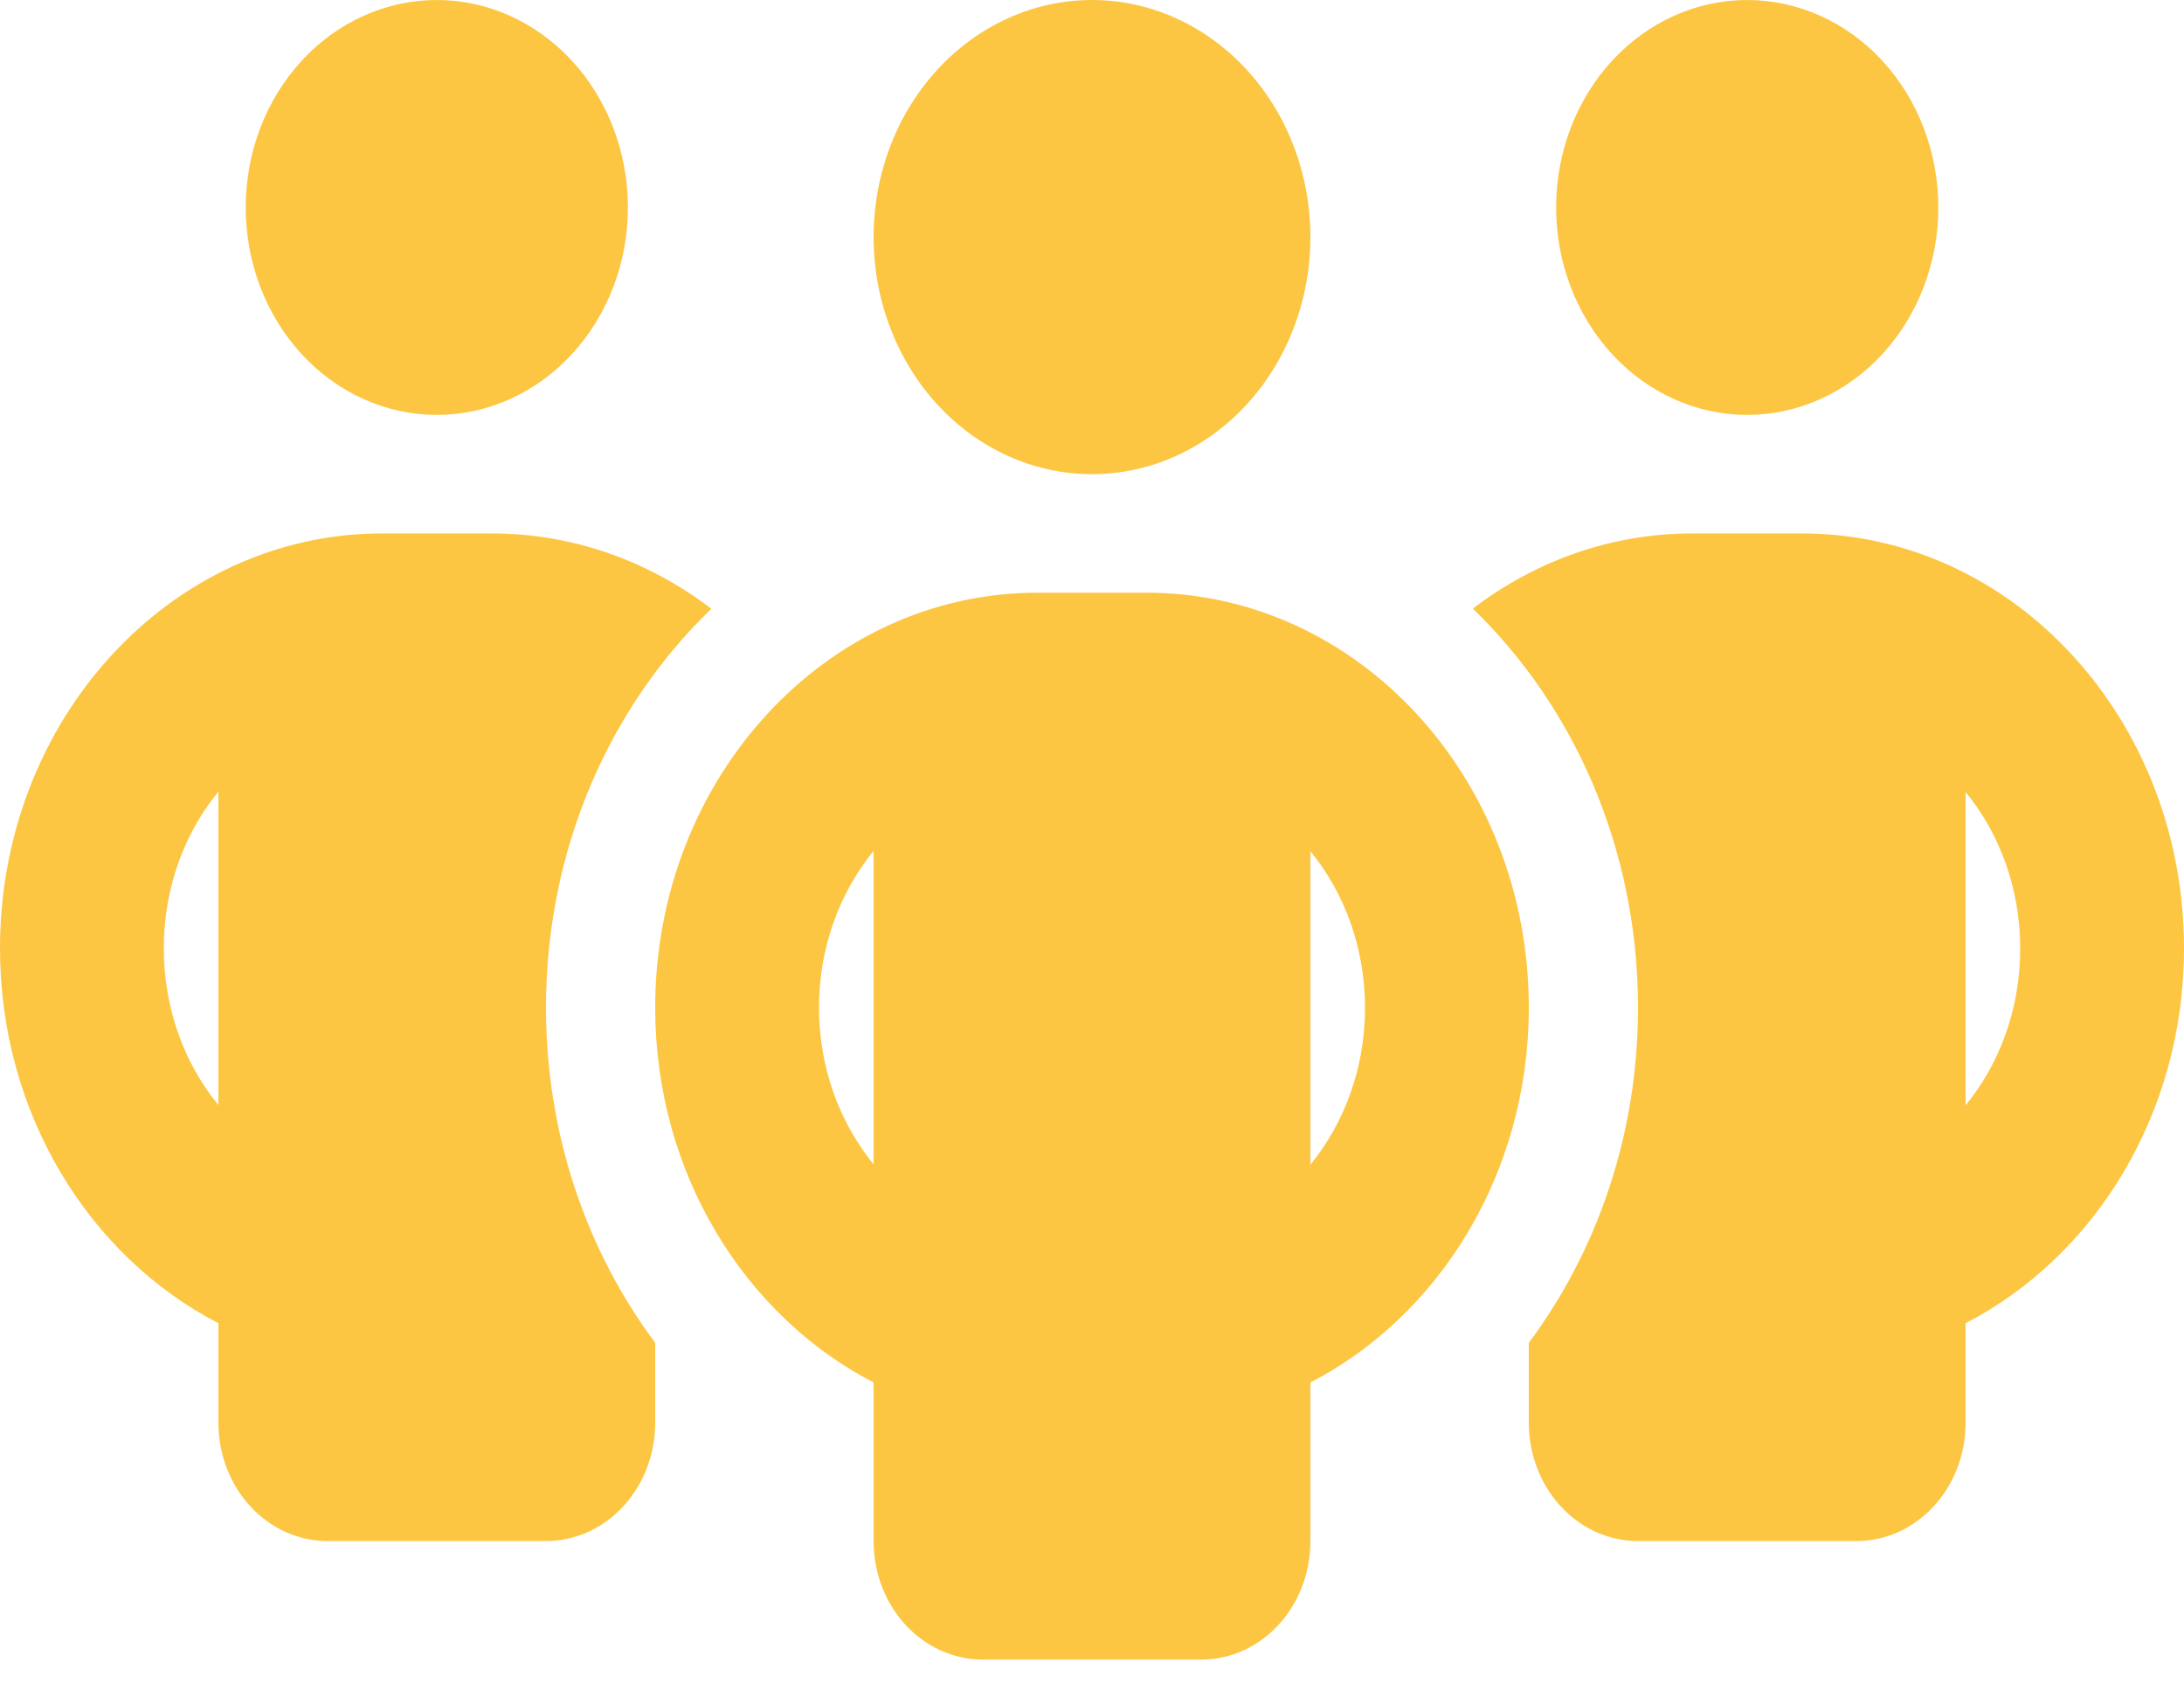 <?xml version="1.0" encoding="UTF-8"?>
<svg xmlns="http://www.w3.org/2000/svg" width="53" height="41" viewBox="0 0 53 41" fill="none">
  <path d="M5.963 5.033C5.963 3.698 6.451 2.418 7.321 1.474C8.19 0.53 9.37 0 10.6 0C11.83 0 13.009 0.53 13.879 1.474C14.749 2.418 15.238 3.698 15.238 5.033C15.238 6.368 14.749 7.648 13.879 8.592C13.009 9.535 11.83 10.066 10.6 10.066C9.37 10.066 8.19 9.535 7.321 8.592C6.451 7.648 5.963 6.368 5.963 5.033ZM5.3 19.206C4.472 20.212 3.975 21.551 3.975 23.007C3.975 24.463 4.472 25.802 5.3 26.809V19.206ZM17.258 14.775C14.799 17.139 13.25 20.599 13.25 24.445C13.25 27.528 14.244 30.359 15.9 32.578V34.511C15.9 36.102 14.716 37.387 13.25 37.387H7.95C6.484 37.387 5.3 36.102 5.3 34.511V32.102C2.17 30.485 0 27.024 0 23.007C0 17.444 4.149 12.941 9.275 12.941H11.925C13.912 12.941 15.751 13.616 17.258 14.766V14.775ZM37.1 34.511V32.578C38.756 30.359 39.75 27.528 39.75 24.445C39.75 20.599 38.201 17.139 35.742 14.766C37.249 13.616 39.087 12.941 41.075 12.941H43.725C48.851 12.941 53 17.444 53 23.007C53 27.024 50.83 30.485 47.7 32.102V34.511C47.7 36.102 46.516 37.387 45.05 37.387H39.75C38.284 37.387 37.1 36.102 37.1 34.511ZM37.763 5.033C37.763 3.698 38.251 2.418 39.121 1.474C39.99 0.53 41.17 0 42.4 0C43.63 0 44.809 0.53 45.679 1.474C46.549 2.418 47.038 3.698 47.038 5.033C47.038 6.368 46.549 7.648 45.679 8.592C44.809 9.535 43.63 10.066 42.4 10.066C41.17 10.066 39.99 9.535 39.121 8.592C38.251 7.648 37.763 6.368 37.763 5.033ZM47.7 19.206V26.818C48.528 25.802 49.025 24.472 49.025 23.016C49.025 21.56 48.528 20.221 47.7 19.215V19.206ZM26.5 0C27.906 0 29.254 0.606 30.248 1.685C31.242 2.763 31.8 4.226 31.8 5.752C31.8 7.277 31.242 8.74 30.248 9.819C29.254 10.898 27.906 11.504 26.5 11.504C25.094 11.504 23.746 10.898 22.752 9.819C21.758 8.74 21.2 7.277 21.2 5.752C21.2 4.226 21.758 2.763 22.752 1.685C23.746 0.606 25.094 0 26.5 0ZM19.875 24.445C19.875 25.901 20.372 27.231 21.2 28.247V20.643C20.372 21.659 19.875 22.989 19.875 24.445ZM31.8 20.643V28.256C32.628 27.24 33.125 25.91 33.125 24.454C33.125 22.998 32.628 21.659 31.8 20.652V20.643ZM37.1 24.445C37.1 28.462 34.93 31.922 31.8 33.54V37.387C31.8 38.977 30.616 40.263 29.15 40.263H23.85C22.384 40.263 21.2 38.977 21.2 37.387V33.54C18.07 31.922 15.9 28.462 15.9 24.445C15.9 18.882 20.049 14.38 25.175 14.38H27.825C32.951 14.38 37.1 18.882 37.1 24.445Z" fill="#FCC642"></path>
</svg>
